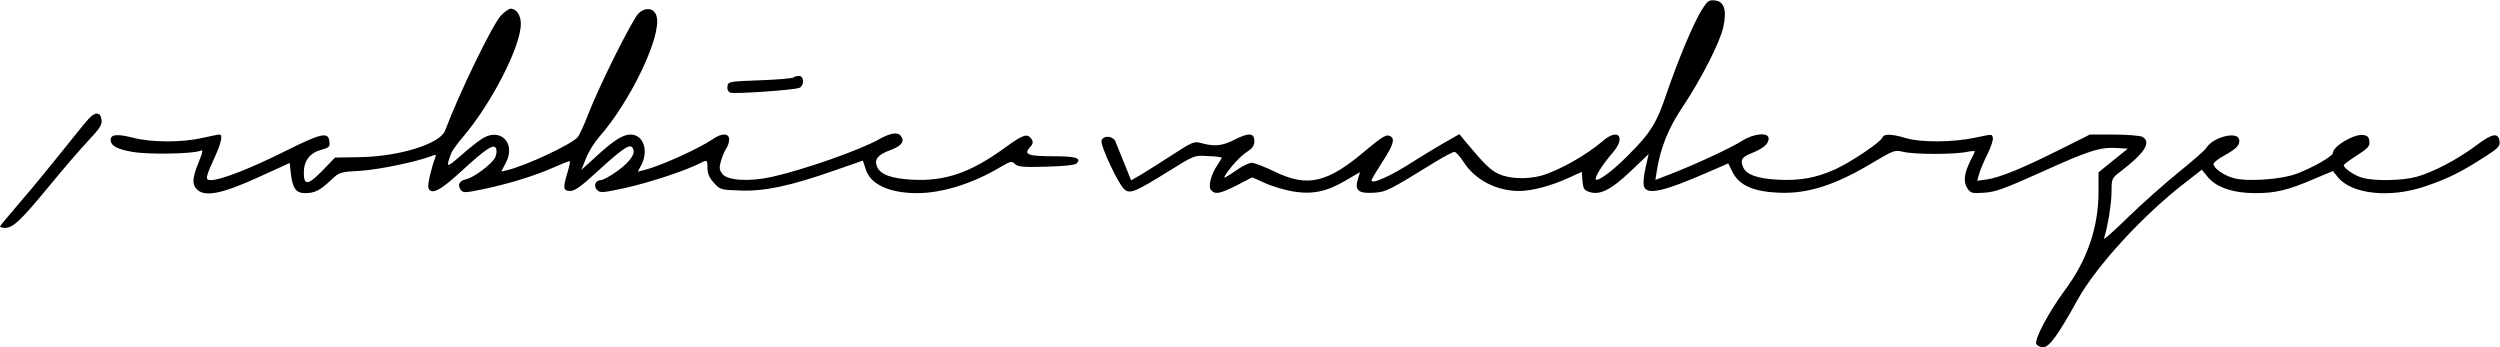 <?xml version="1.0" standalone="no"?>
<svg version="1.0" xmlns="http://www.w3.org/2000/svg"
 width="1152pt" height="160pt" viewBox="0 0 1152 160"
 preserveAspectRatio="xMidYMid meet">
<g transform="translate(0,160) scale(0.1,-0.1)"
fill="#000000" stroke="none">
<path d="M7844 1558 c-38 -58 -112 -236 -164 -388 -46 -137 -74 -183 -181
-289 -66 -67 -135 -118 -145 -108 -8 8 30 69 77 123 62 71 27 116 -43 56 -79
-68 -208 -140 -288 -162 -64 -17 -144 -14 -193 8 -38 17 -67 45 -157 153 l-25
31 -72 -41 c-40 -23 -103 -61 -140 -85 -106 -68 -193 -107 -193 -87 0 5 23 43
50 85 54 83 61 111 30 121 -14 5 -40 -12 -102 -64 -180 -154 -271 -176 -424
-102 -47 23 -95 41 -106 41 -11 0 -38 -13 -61 -28 -64 -44 -71 -47 -62 -31 24
39 73 92 102 110 25 16 33 28 33 50 0 37 -26 39 -94 4 -53 -27 -90 -31 -148
-15 -35 10 -41 8 -135 -53 -54 -35 -119 -76 -144 -91 l-47 -27 -31 78 c-18 43
-36 88 -41 101 -11 26 -55 30 -64 5 -8 -21 81 -210 108 -228 25 -18 50 -8 201
86 117 73 119 74 179 70 34 -1 63 -5 65 -6 2 -2 -6 -16 -17 -32 -31 -45 -46
-101 -32 -118 19 -23 41 -18 119 21 l71 37 58 -26 c32 -15 90 -32 129 -39 90
-15 155 -2 245 51 l65 38 -10 -33 c-16 -51 3 -67 74 -62 58 4 67 9 291 147 37
22 73 41 80 41 7 0 26 -21 42 -46 52 -82 151 -134 256 -134 60 0 149 24 227
60 l62 28 3 -41 c3 -35 7 -43 30 -51 49 -17 100 8 191 94 l84 80 -14 -62 c-8
-34 -12 -72 -8 -85 11 -44 88 -27 299 65 l90 39 20 -41 c31 -60 95 -89 212
-94 134 -6 262 35 436 140 95 56 99 58 140 48 52 -12 227 -12 286 -1 23 5 42
6 42 4 0 -2 -8 -20 -19 -41 -30 -60 -35 -99 -16 -129 16 -23 21 -25 78 -21 52
3 95 19 266 96 216 98 269 115 347 110 l49 -3 -67 -54 -68 -55 0 -91 c0 -161
-52 -314 -155 -452 -75 -102 -140 -225 -132 -247 4 -9 18 -16 32 -16 28 0 70
58 158 218 86 155 301 390 497 541 l76 59 27 -33 c39 -48 117 -75 221 -75 91
0 151 14 273 67 l83 35 25 -31 c65 -76 238 -94 396 -41 105 35 166 65 272 133
68 43 78 53 75 76 -5 41 -33 37 -106 -18 -86 -65 -203 -126 -278 -146 -68 -18
-192 -20 -249 -4 -36 10 -85 44 -85 58 0 3 27 24 61 45 51 33 60 43 57 65 -2
20 -9 27 -30 29 -42 5 -138 -52 -138 -83 0 -14 -91 -67 -166 -95 -70 -27 -227
-38 -290 -21 -46 12 -94 46 -94 65 0 7 22 25 49 39 57 32 74 49 69 74 -7 40
-120 12 -151 -38 -6 -11 -64 -61 -127 -112 -63 -51 -168 -144 -233 -207 -64
-63 -115 -108 -112 -99 17 51 35 162 35 216 0 60 1 62 43 94 112 86 142 135
98 159 -11 5 -70 10 -130 10 l-111 0 -140 -70 c-169 -85 -277 -129 -336 -137
l-43 -6 9 32 c5 18 22 59 39 92 16 33 27 67 24 75 -6 17 3 17 -85 -1 -99 -21
-248 -22 -317 -1 -67 20 -100 20 -107 2 -8 -21 -145 -113 -217 -146 -90 -40
-161 -53 -263 -48 -98 5 -150 24 -163 61 -12 32 -4 44 42 62 52 21 77 42 77
67 0 29 -67 24 -121 -10 -51 -33 -218 -110 -326 -152 l-75 -29 6 38 c17 110
54 201 120 299 84 126 171 295 187 367 17 77 4 119 -38 123 -28 3 -35 -2 -59
-40z"/>
<path d="M2308 1528 c-39 -42 -193 -359 -257 -530 -23 -60 -206 -118 -387
-122 l-120 -2 -55 -57 c-69 -71 -89 -74 -89 -13 0 55 28 92 81 106 36 10 40
14 37 38 -5 46 -37 39 -207 -46 -156 -78 -294 -132 -339 -132 -28 0 -26 11 19
109 29 64 37 101 20 101 -6 0 -40 -7 -76 -15 -94 -22 -235 -22 -321 0 -73 19
-104 16 -104 -9 0 -28 30 -44 101 -56 73 -13 278 -9 311 5 15 6 14 -1 -7 -54
-30 -73 -31 -102 -5 -126 37 -33 116 -17 280 58 l145 66 5 -47 c8 -70 24 -92
66 -92 44 0 68 12 119 60 39 37 42 38 137 43 87 6 251 40 324 67 22 9 25 8 20
-5 -19 -50 -37 -128 -32 -141 13 -34 54 -13 152 77 114 105 151 129 160 104 4
-9 2 -27 -4 -40 -14 -30 -98 -93 -134 -101 -32 -7 -41 -26 -25 -49 12 -15 20
-14 112 5 124 27 235 62 322 101 36 16 67 28 69 26 2 -1 -3 -25 -11 -52 -22
-71 -20 -85 13 -85 20 0 50 21 117 83 116 106 153 133 167 119 22 -22 -2 -62
-63 -107 -34 -25 -70 -45 -80 -45 -26 0 -36 -28 -17 -46 13 -14 29 -12 134 11
110 25 271 78 336 111 37 19 38 19 38 -21 0 -24 9 -45 29 -67 29 -32 31 -33
124 -36 111 -4 229 21 437 94 68 24 125 44 126 44 0 0 6 -18 13 -39 20 -70
109 -111 237 -111 115 0 256 44 382 119 49 29 55 30 69 15 14 -13 37 -15 144
-12 80 2 132 7 140 15 24 24 -3 33 -104 33 -119 0 -141 8 -112 40 15 16 17 25
9 38 -19 29 -37 24 -124 -39 -158 -115 -275 -155 -426 -147 -97 5 -149 24
-163 61 -13 33 4 54 61 75 54 20 69 41 48 67 -15 18 -50 11 -100 -17 -86 -49
-348 -141 -493 -173 -105 -23 -203 -17 -228 13 -14 19 -16 28 -7 60 6 20 17
46 24 57 8 11 14 30 14 42 0 30 -34 31 -75 2 -67 -45 -244 -125 -318 -143
l-28 -7 16 30 c35 68 9 141 -49 141 -37 0 -79 -27 -169 -110 l-58 -53 21 53
c11 29 39 74 61 99 143 162 288 464 265 554 -9 39 -49 47 -83 16 -28 -26 -181
-332 -234 -469 -18 -47 -39 -93 -47 -102 -28 -33 -235 -130 -324 -152 l-28 -6
21 40 c49 93 -29 167 -114 108 -18 -12 -61 -46 -96 -77 -66 -57 -67 -56 -41
15 5 11 27 42 50 69 132 153 270 420 270 525 0 40 -20 70 -47 70 -8 0 -29 -15
-45 -32z"/>
<path d="M3656 1243 c-4 -4 -73 -10 -154 -13 -143 -5 -147 -6 -150 -28 -2 -14
3 -25 14 -29 19 -7 289 12 317 22 24 10 23 55 -1 55 -10 0 -22 -3 -26 -7z"/>
<path d="M409 1053 c-14 -15 -72 -86 -129 -158 -57 -71 -143 -176 -192 -232
-48 -56 -88 -104 -88 -107 0 -3 11 -6 24 -6 36 0 73 35 203 193 64 78 145 172
180 209 52 55 64 73 61 95 -4 37 -28 40 -59 6z"/>
</g>
</svg>
